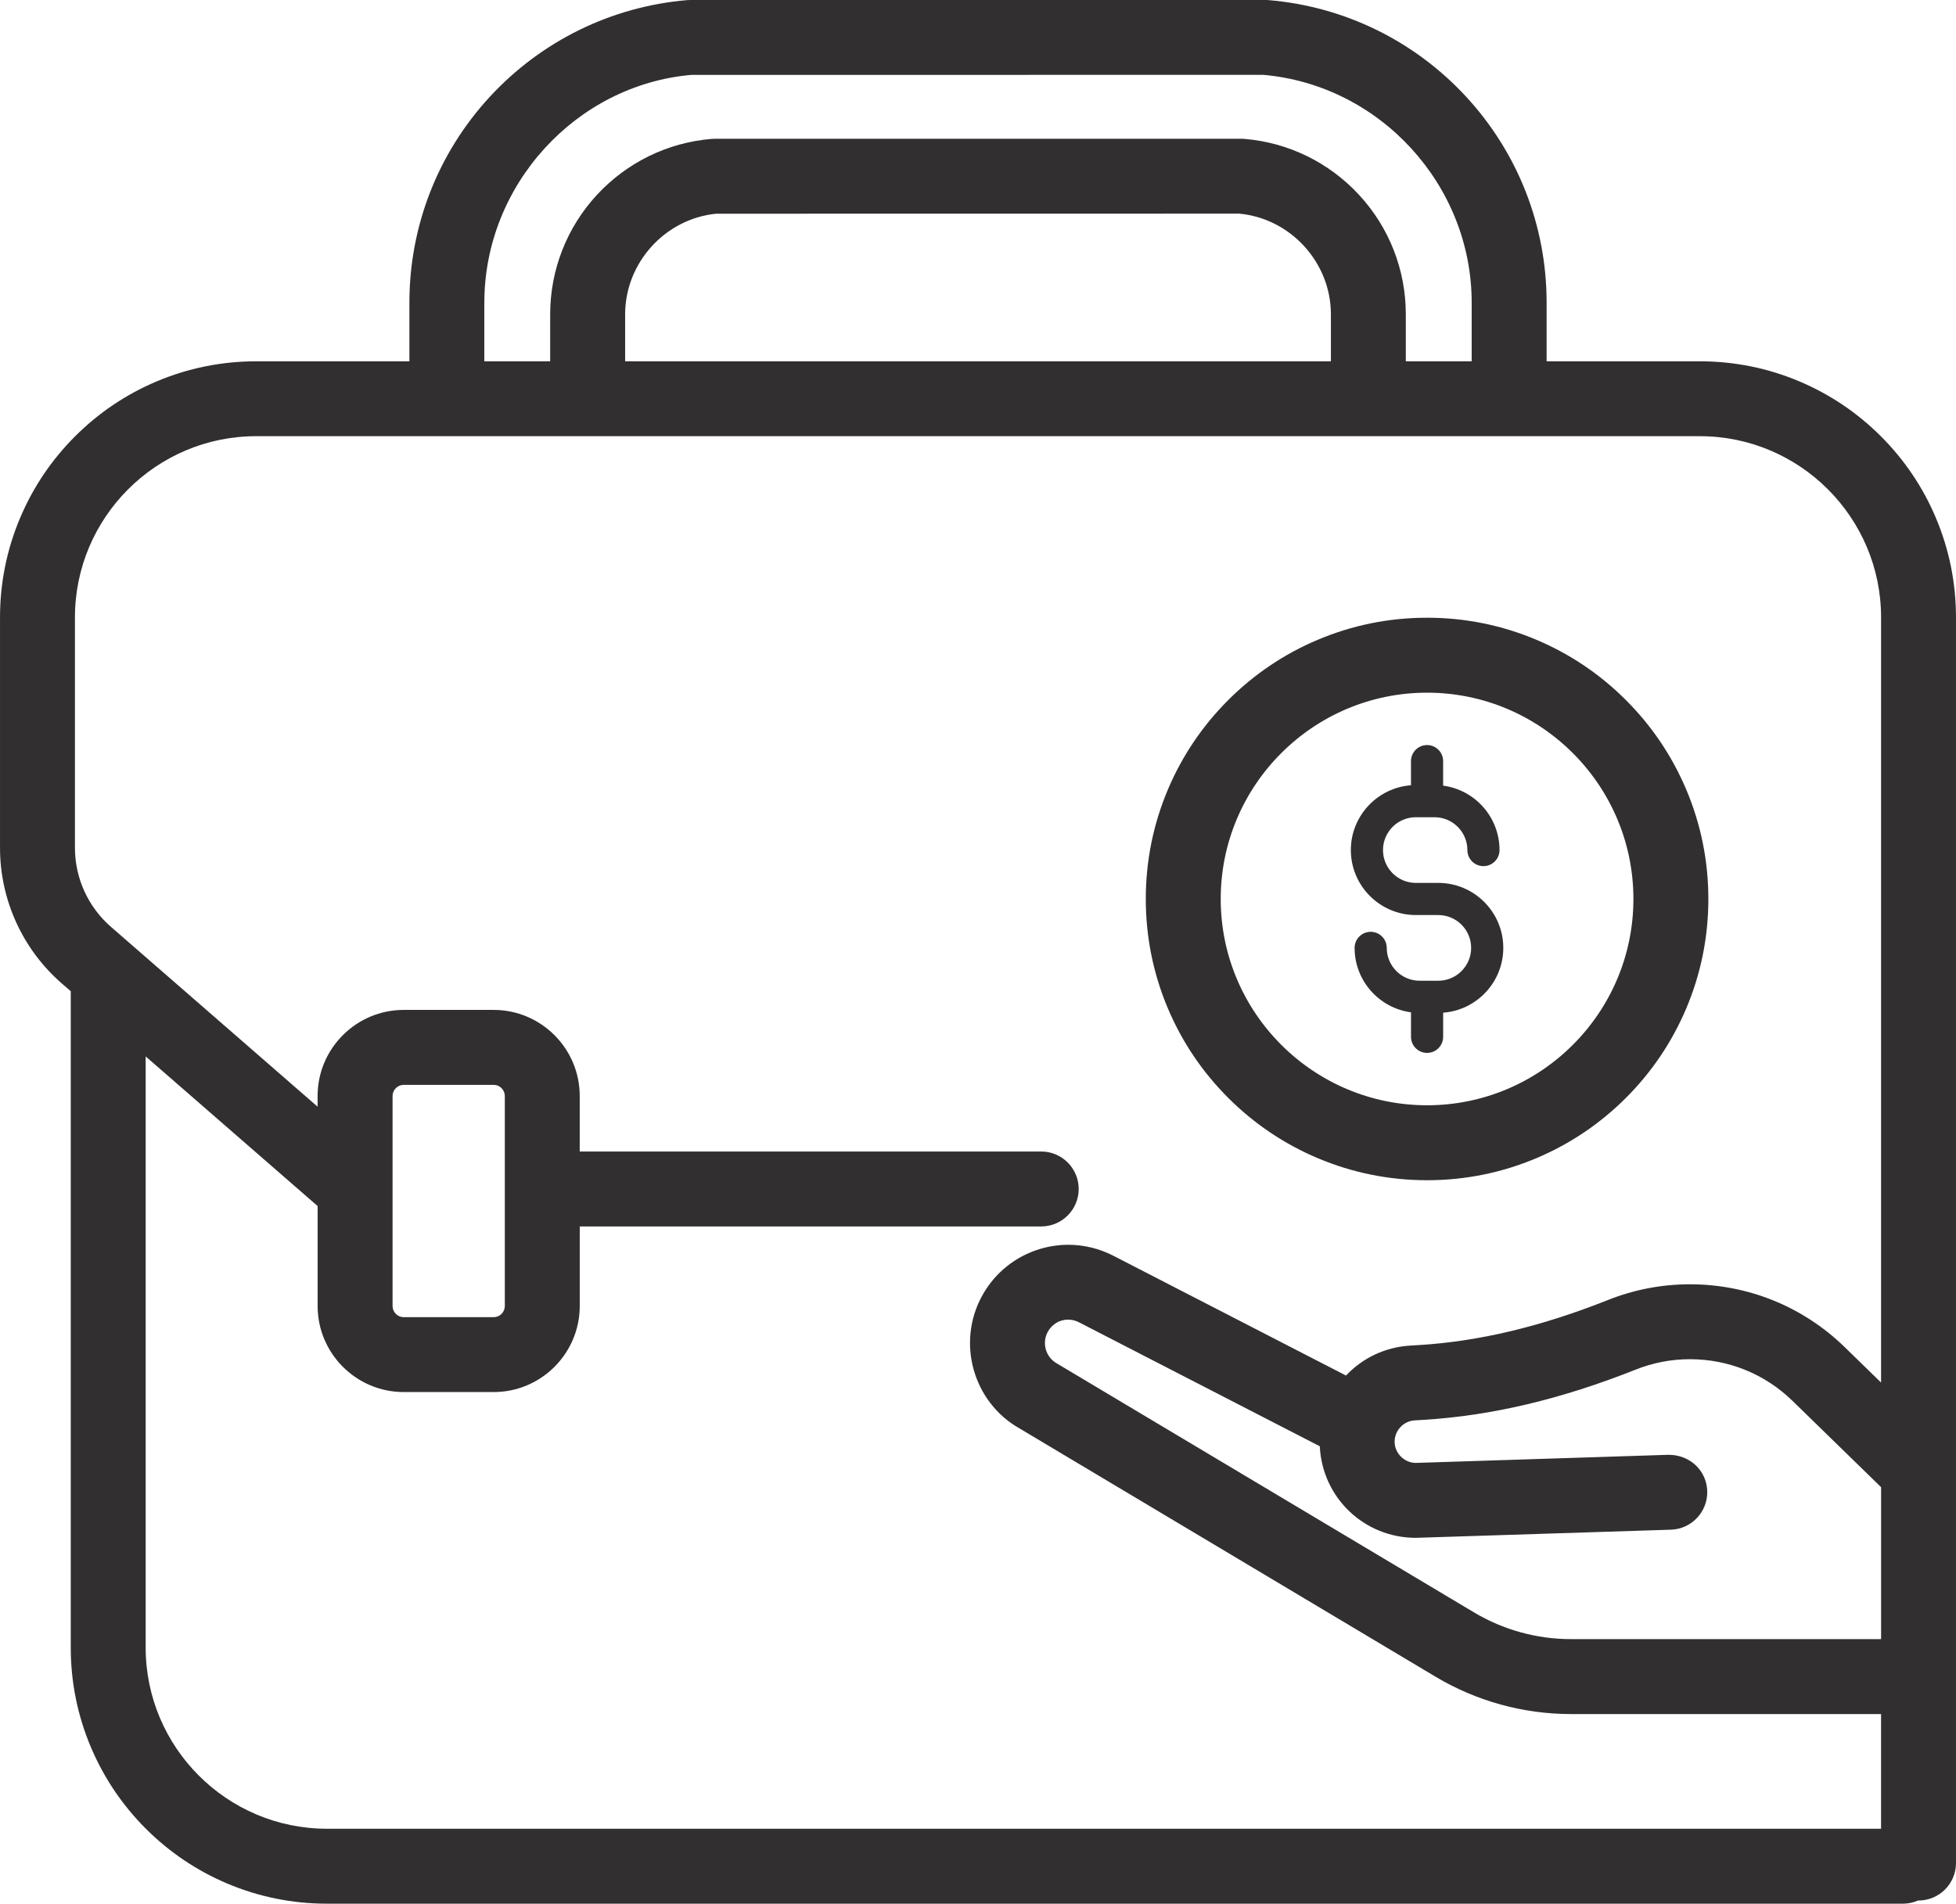 <?xml version="1.0" encoding="UTF-8"?>
<svg xmlns="http://www.w3.org/2000/svg" id="Layer_2" viewBox="0 0 102 99.29">
  <defs>
    <style>.cls-1{fill:#312f30;}</style>
  </defs>
  <g id="Layer_1-2">
    <g>
      <path class="cls-1" d="M84.789,36.516c-1.348-1.348-2.916-2.405-4.661-3.143-1.809-.766-3.729-1.154-5.71-1.154s-3.901,.388-5.71,1.154c-1.747,.738-3.316,1.796-4.662,3.143-1.347,1.347-2.404,2.915-3.143,4.662-.766,1.81-1.153,3.73-1.153,5.71s.388,3.9,1.153,5.71c.739,1.747,1.796,3.315,3.143,4.662s2.915,2.404,4.662,3.143c1.811,.766,3.731,1.154,5.71,1.154s3.899-.388,5.71-1.154c1.746-.738,3.314-1.796,4.661-3.142,1.346-1.345,2.403-2.914,3.143-4.662,.766-1.809,1.154-3.73,1.154-5.71s-.389-3.902-1.154-5.71c-.739-1.749-1.797-3.317-3.143-4.662Zm-10.371,21.132c-5.934,0-10.761-4.827-10.761-10.76s4.827-10.76,10.761-10.76c5.933,0,10.76,4.827,10.76,10.76s-4.827,10.76-10.76,10.76Z"></path>
      <path class="cls-1" d="M100.949,27.006c-.672-1.591-1.635-3.02-2.862-4.247-1.226-1.226-2.654-2.189-4.246-2.863-1.649-.697-3.398-1.051-5.201-1.051h-7.988v-3.064c0-3.995-1.492-7.809-4.201-10.741C73.757,2.126,70.104,.338,66.151,.006l-.116-.006h-30.033l-.163,.006c-3.941,.332-7.596,2.12-10.289,5.034-2.709,2.933-4.201,6.747-4.201,10.741v3.064h-7.987c-1.803,0-3.552,.354-5.201,1.051-1.59,.672-3.019,1.635-4.246,2.862-1.226,1.225-2.189,2.654-2.863,4.247-.697,1.649-1.051,3.399-1.051,5.202v12.013c0,2.714,1.174,5.292,3.222,7.074l.467,.406v34.229c0,1.802,.354,3.552,1.051,5.201,.672,1.591,1.636,3.02,2.862,4.247,1.226,1.226,2.654,2.189,4.246,2.862,1.647,.697,3.397,1.051,5.201,1.051H99.239c.271,0,.536-.056,.781-.165h.026c1.077,0,1.953-.876,1.953-1.954V32.207c0-1.805-.354-3.555-1.051-5.201ZM25.257,15.781c0-6.129,4.776-11.347,10.786-11.874l29.828-.004c6.097,.531,10.873,5.749,10.873,11.878v3.064h-3.435v-2.45c0-2.317-.865-4.53-2.437-6.23-1.563-1.691-3.683-2.728-5.962-2.919l-.125-.007h-27.526l-.164,.007c-2.286,.192-4.406,1.229-5.968,2.919-1.571,1.701-2.437,3.913-2.437,6.23v2.45h-3.435v-3.064Zm44.146,.614v2.45H32.599v-2.45c0-2.688,2.083-4.986,4.749-5.249l27.262-.004c2.688,.243,4.793,2.55,4.793,5.253Zm28.69,69.097l-16.173,0c-1.779,0-3.528-.482-5.057-1.396l-21.75-12.983c-.585-.327-.796-1.069-.47-1.656,.219-.394,.614-.629,1.058-.629,.198,0,.39,.047,.58,.147l12.543,6.459c.128,2.683,2.316,4.775,5.011,4.775,.022,0,.059,0,13.302-.425,1.076-.035,1.924-.939,1.89-2.016-.033-1.06-.891-1.89-2.014-1.89l-13.175,.423c-.593,0-1.092-.481-1.112-1.071-.02-.596,.448-1.111,1.043-1.147l.478-.029c3.549-.218,7.167-1.076,11.06-2.623,.9-.357,1.849-.539,2.818-.539,2.012,0,3.91,.771,5.347,2.171l4.622,4.505v7.924Zm0-13.381l-1.894-1.846c-2.171-2.115-5.039-3.28-8.076-3.28-1.466,0-2.898,.274-4.26,.815-3.503,1.392-6.728,2.161-9.857,2.354l-.478,.029c-1.279,.079-2.461,.632-3.338,1.561l-12.115-6.239c-.729-.38-1.547-.581-2.363-.581-.498,0-.995,.073-1.476,.217-1.287,.386-2.354,1.245-3.008,2.418-1.367,2.457-.486,5.578,1.941,6.945l21.69,12.948c2.133,1.274,4.574,1.948,7.06,1.948h16.173v5.982H17.05c-5.213,0-9.454-4.241-9.454-9.454v-30.828l8.967,7.804v5.211c0,2.476,2.015,4.491,4.491,4.491h4.688c2.476,0,4.49-2.015,4.49-4.491v-4.147h24.066c1.077,0,1.953-.876,1.953-1.954s-.876-1.954-1.953-1.954H30.231v-2.895c0-2.476-2.015-4.491-4.49-4.491h-4.688c-2.477,0-4.491,2.015-4.491,4.491v.557l-10.775-9.379c-1.194-1.039-1.879-2.542-1.879-4.126v-12.013c0-5.213,4.24-9.454,9.453-9.454H88.64c5.213,0,9.453,4.241,9.453,9.454v39.904Zm-77.622-3.995v-10.949c0-.322,.262-.584,.583-.584h4.688c.321,0,.583,.262,.583,.584v10.949c0,.322-.262,.584-.583,.584h-4.688c-.321,0-.583-.262-.583-.584Z"></path>
      <path class="cls-1" d="M75.002,46.05h-1.17c-.945,0-1.713-.768-1.713-1.713,0-.945,.769-1.713,1.713-1.713h.975c.944,0,1.713,.768,1.713,1.713,0,.463,.375,.838,.838,.838s.838-.375,.838-.838c0-1.717-1.283-3.14-2.941-3.36v-1.279c0-.463-.375-.838-.838-.838s-.838,.375-.838,.838v1.259c-1.751,.13-3.136,1.596-3.136,3.38,0,1.869,1.521,3.389,3.39,3.389h1.17c.945,0,1.713,.768,1.713,1.713,0,.945-.769,1.713-1.713,1.713h-.975c-.944,0-1.713-.768-1.713-1.713,0-.463-.375-.838-.838-.838s-.838,.375-.838,.838c0,1.717,1.283,3.14,2.941,3.36v1.279c0,.463,.375,.838,.838,.838s.838-.375,.838-.838v-1.259c1.751-.13,3.136-1.596,3.136-3.38,0-1.869-1.52-3.389-3.389-3.389Z"></path>
    </g>
  </g>
</svg>
